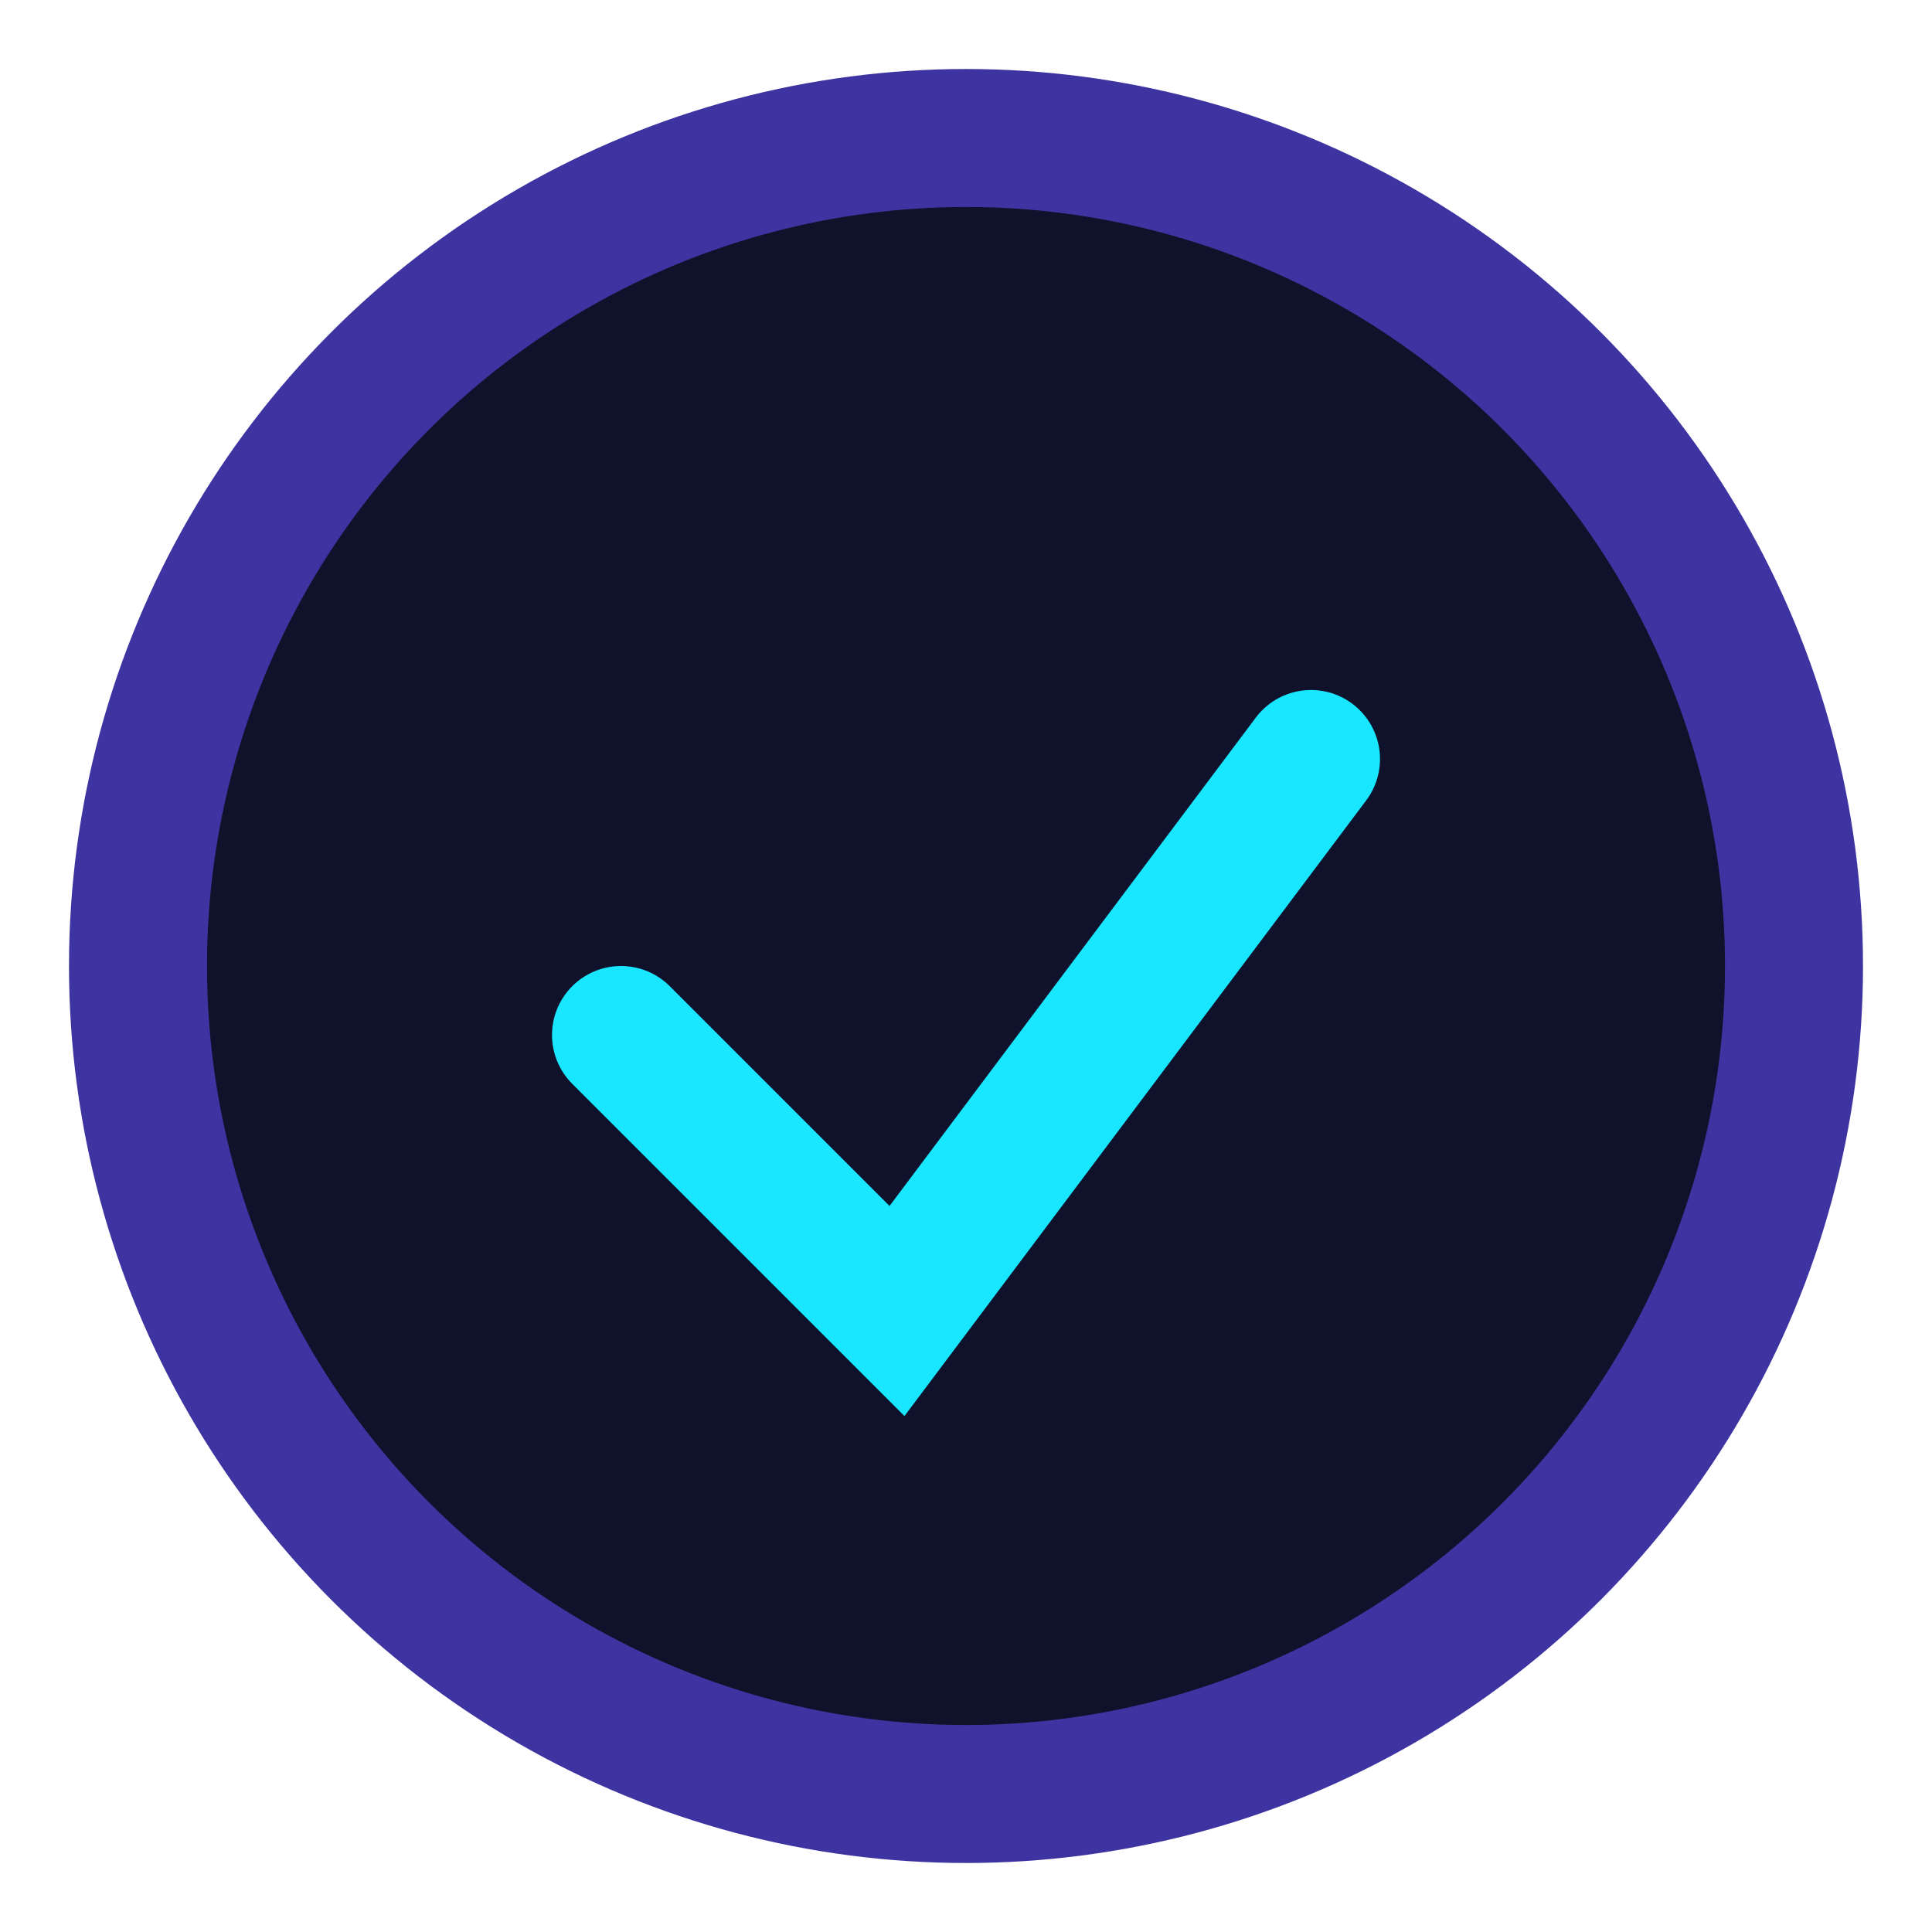 <?xml version="1.0" encoding="UTF-8"?>
<svg xmlns="http://www.w3.org/2000/svg" width="28" height="28" viewBox="0 0 28 28"><circle cx="14" cy="14" r="12" fill="#10112A" stroke="#3D34A1" stroke-width="2"/><path d="M9 15l4 4 6-8" fill="none" stroke="#19E6FF" stroke-width="2" stroke-linecap="round"/></svg>